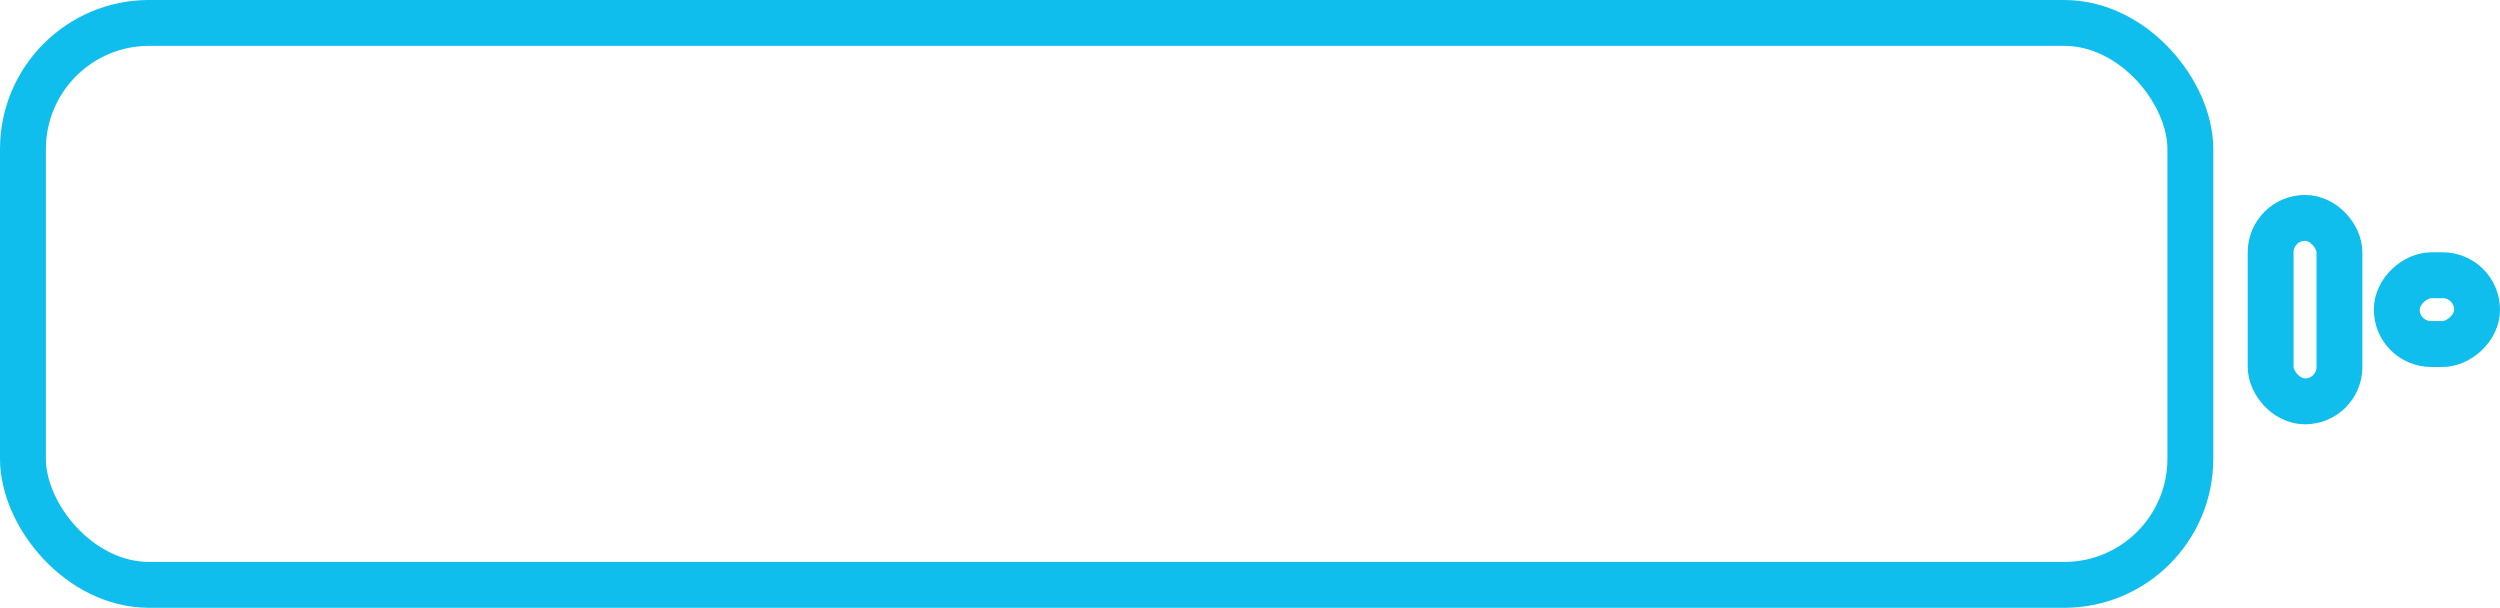 <svg xmlns="http://www.w3.org/2000/svg" width="218" height="53" viewBox="0 0 218 53" fill="none"><rect x="2" y="2" width="189" height="49" rx="11" stroke="#0FBEED" stroke-width="4"></rect><rect x="198" y="19" width="6" height="16" rx="3" stroke="#0FBEED" stroke-width="4"></rect><rect x="216" y="24" width="6" height="7" rx="3" transform="rotate(90 216 24)" stroke="#0FBEED" stroke-width="4"></rect></svg>